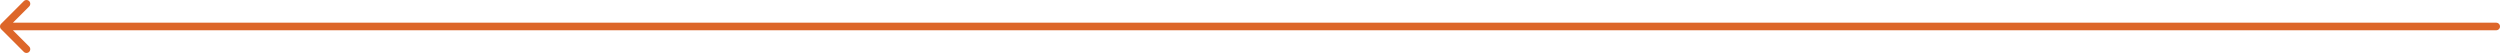 <svg width="661" height="14" viewBox="0 0 661 14" fill="none" xmlns="http://www.w3.org/2000/svg">
<path d="M660 7H1M1 7L7 1M1 7L7 13" stroke="#DD6629" stroke-width="2" stroke-linecap="round" stroke-linejoin="round"/>
</svg>

